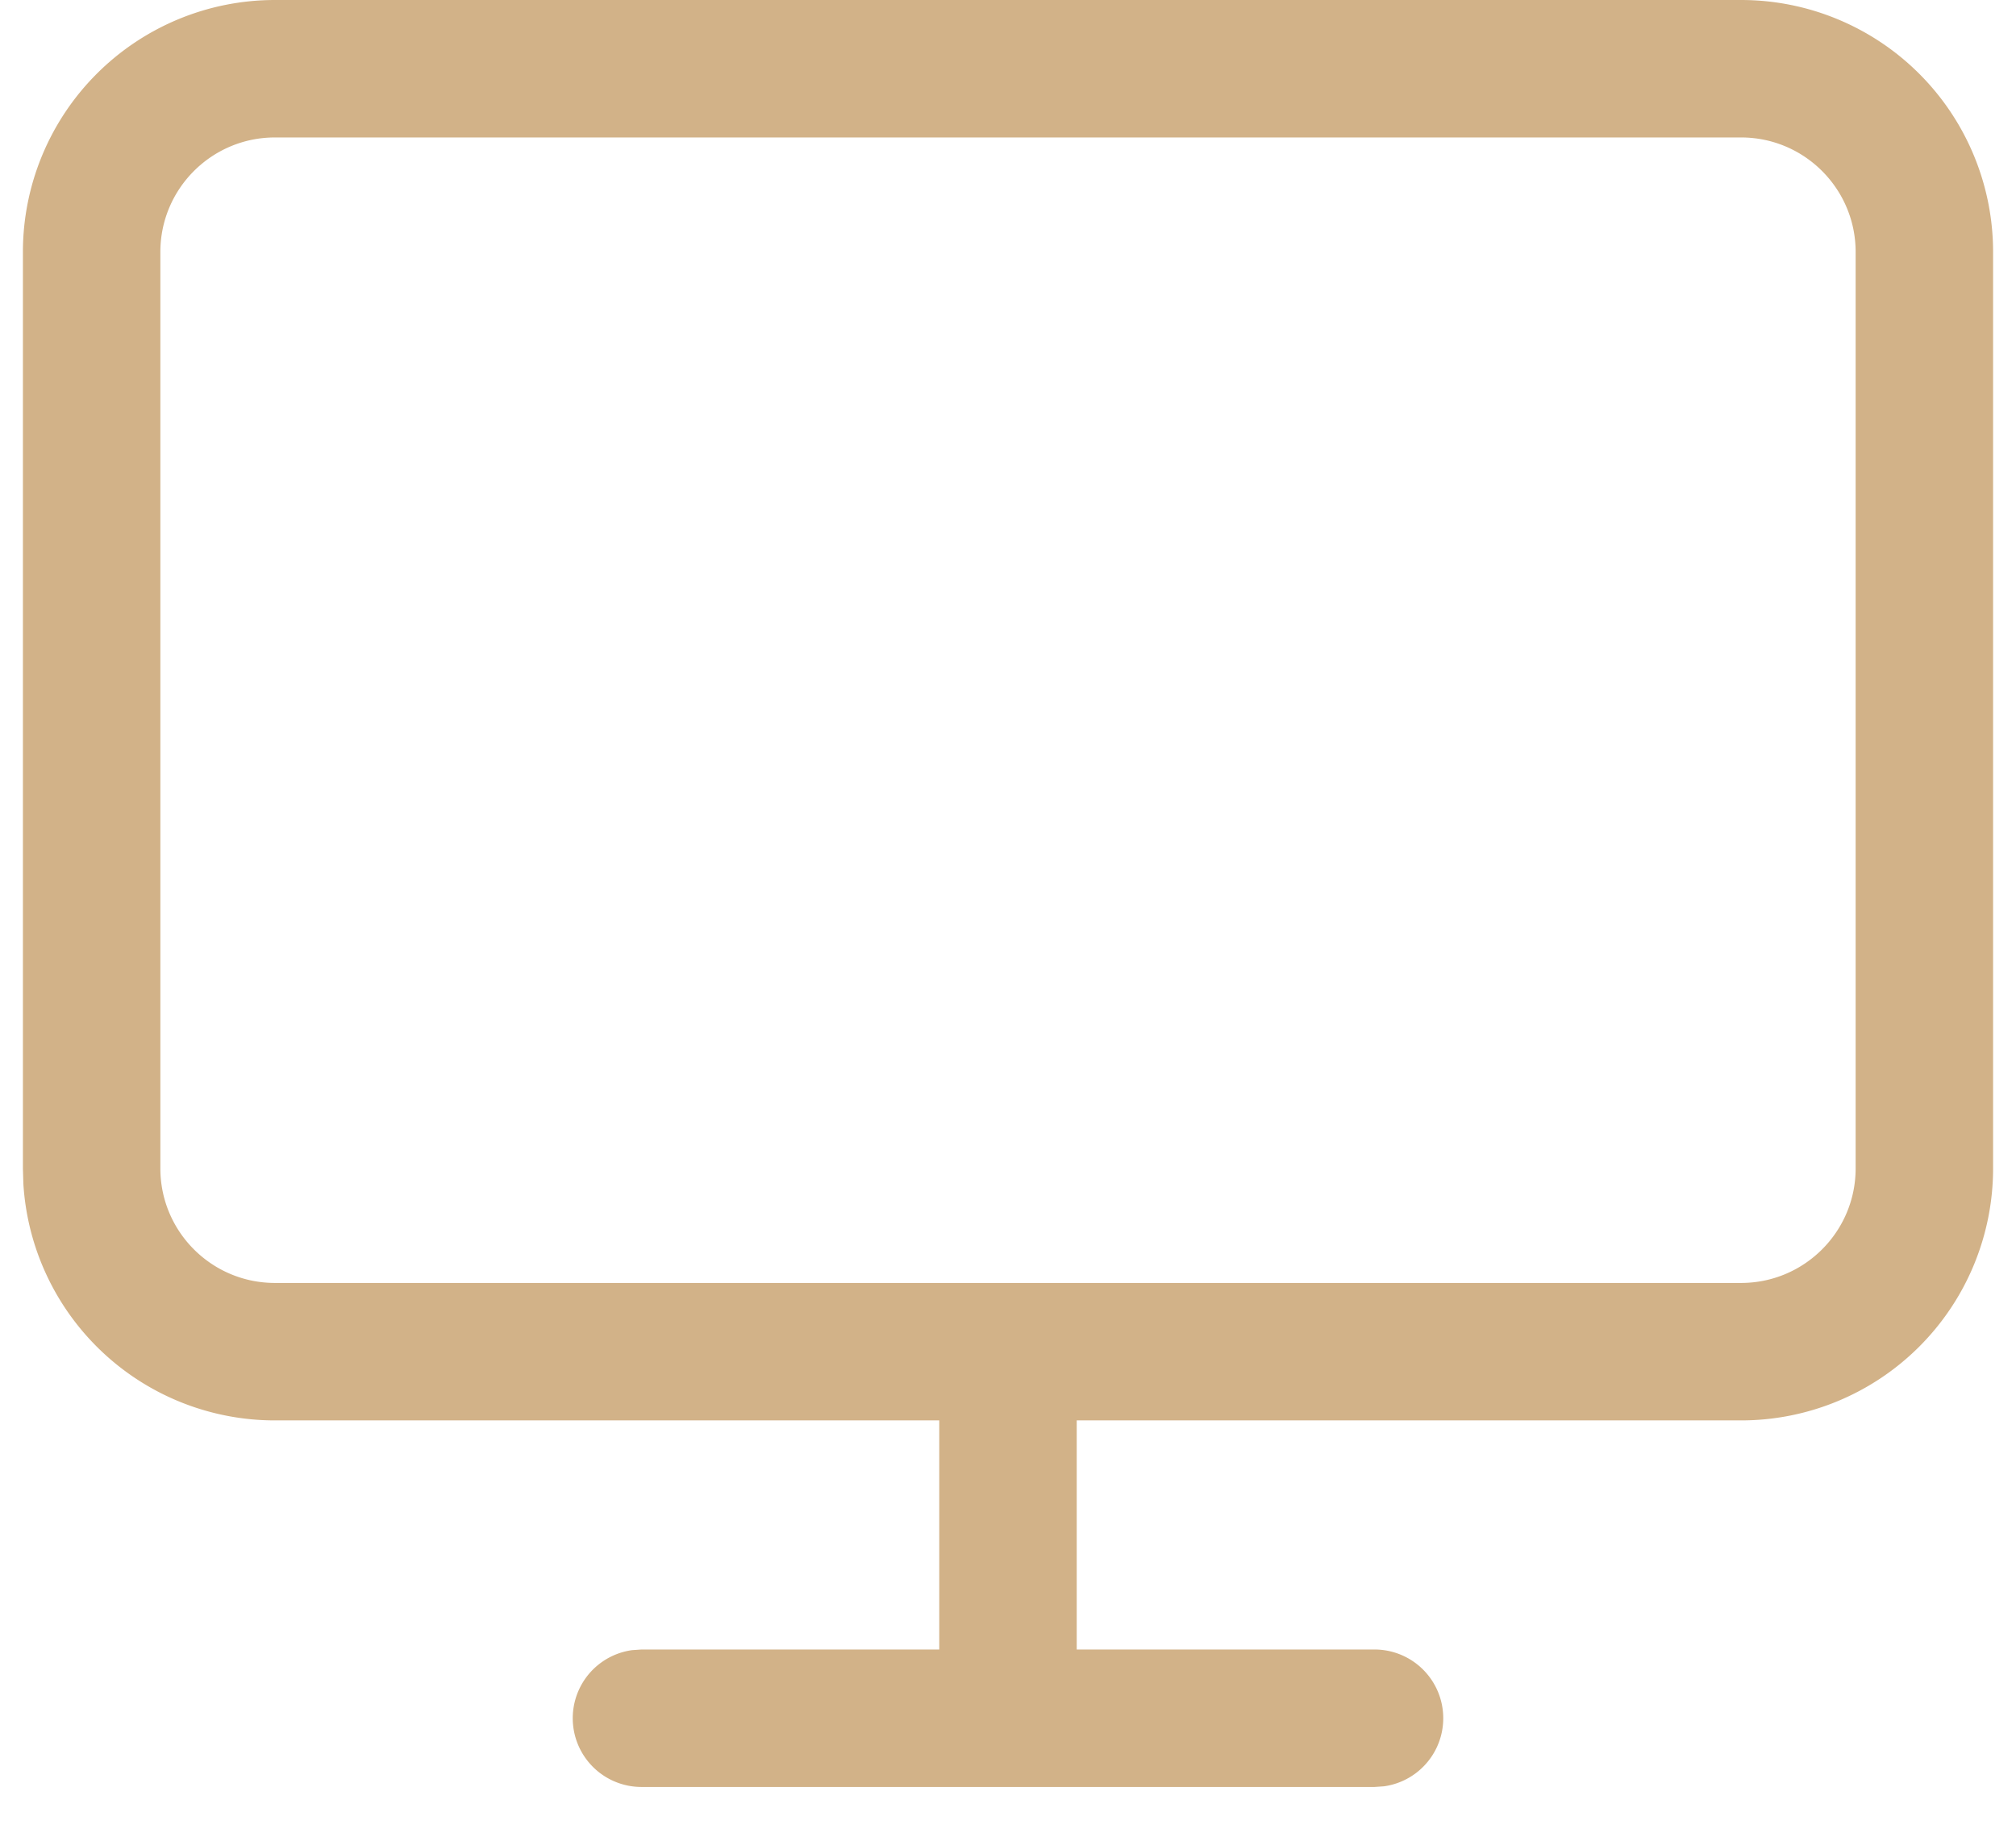 <svg width="22" height="20" xmlns="http://www.w3.org/2000/svg"><path d="M7 19.5a.75.75 0 01-.102-1.493L7 18h3.25v-2.5H3a2.75 2.75 0 01-2.745-2.582L.25 12.75v-10A2.75 2.75 0 013 0h16a2.75 2.75 0 012.75 2.75v10A2.75 2.75 0 0119 15.5h-7.25V18H15a.75.75 0 01.102 1.493L15 19.5H7zm12-18H3c-.69 0-1.25.56-1.25 1.25v10c0 .69.56 1.25 1.25 1.25h16c.69 0 1.25-.56 1.25-1.25v-10c0-.69-.56-1.25-1.25-1.25z" fill="#D2B288"/></svg>